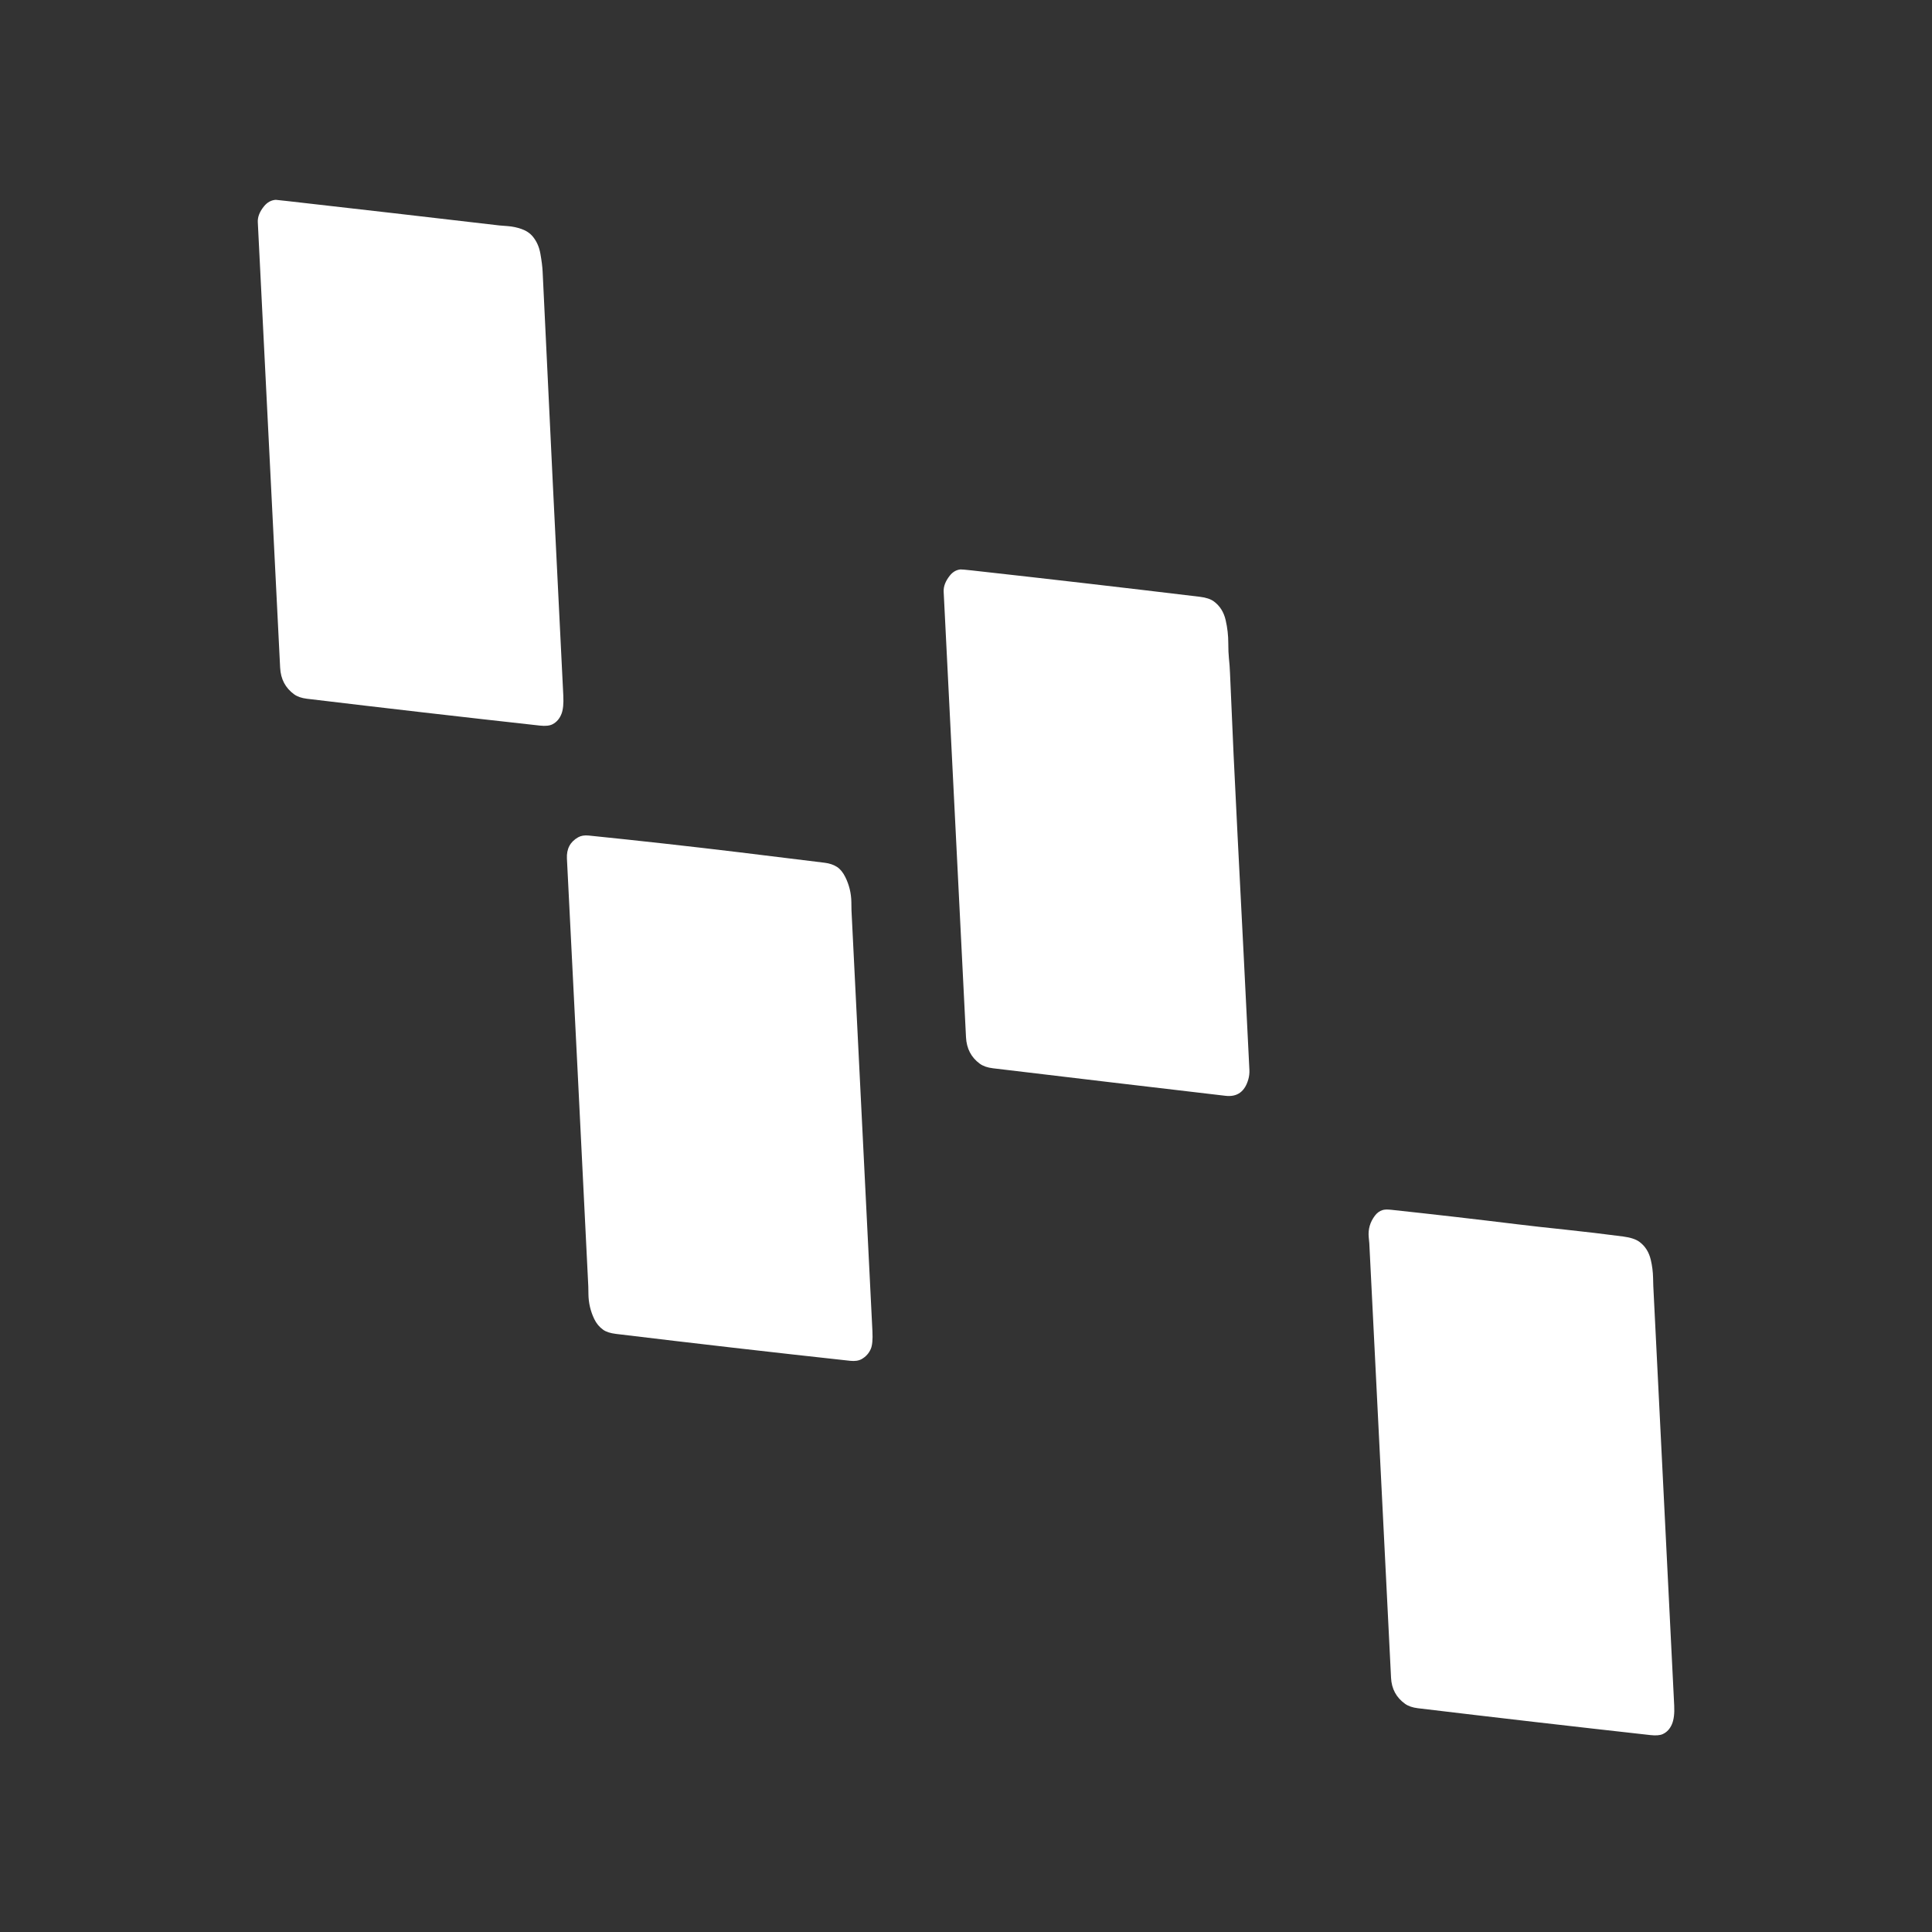 <?xml version="1.0" encoding="UTF-8"?> <svg xmlns="http://www.w3.org/2000/svg" width="800" height="800" viewBox="0 0 800 800" fill="none"><rect x="0" y="0" width="800" height="800" fill="#333333" stroke="none"/><path d="M220.611 97.95C222.211 99.884 223.258 102.233 223.751 105C224.284 107.973 224.598 110.47 224.691 112.49C227.464 170.997 230.318 229.5 233.251 288C233.418 291.307 233.178 293.81 232.531 295.51C231.764 297.53 230.531 298.987 228.831 299.88C227.624 300.52 225.861 300.71 223.541 300.45C191.381 296.897 159.238 293.193 127.111 289.34C124.884 289.073 123.111 288.46 121.791 287.5C118.171 284.873 116.241 281.207 116.001 276.5C112.908 215 109.824 153.5 106.751 92C106.644 89.834 107.518 87.62 109.371 85.36C110.711 83.74 112.318 82.867 114.191 82.74C114.304 82.734 116.014 82.917 119.321 83.29C148.501 86.597 177.674 89.954 206.841 93.36C206.908 93.367 208.054 93.457 210.281 93.63C212.228 93.784 214.114 94.18 215.941 94.82C217.901 95.514 219.458 96.557 220.611 97.95Z" fill="white"></path><path d="M508.871 272.56C509.091 274.62 509.241 276.683 509.321 278.75C510.248 301.17 511.291 323.587 512.451 346C514.158 378.98 515.791 411.333 517.351 443.06C517.411 444.373 517.264 445.66 516.911 446.92C515.458 452.033 512.311 454.31 507.471 453.75C475.364 449.997 443.261 446.197 411.161 442.35C408.888 442.077 407.081 441.453 405.741 440.48C402.154 437.867 400.241 434.207 400.001 429.5C396.901 368 393.818 306.5 390.751 245C390.644 242.833 391.501 240.607 393.321 238.32C394.528 236.813 395.988 235.97 397.701 235.79C398.054 235.757 399.631 235.893 402.431 236.2C433.924 239.693 465.398 243.333 496.851 247.12C499.424 247.427 501.381 248.087 502.721 249.1C505.161 250.933 506.758 253.483 507.511 256.75C508.251 259.937 508.618 263.157 508.611 266.41C508.611 268.857 508.698 270.907 508.871 272.56Z" fill="white"></path><path d="M306.341 352.94C312.294 353.66 324.014 355.097 341.501 357.25C343.521 357.497 345.251 358.097 346.691 359.05C347.958 359.89 349.061 361.25 350.001 363.13C351.628 366.383 352.471 369.86 352.531 373.56C352.564 375.753 352.581 376.883 352.581 376.95C355.454 435.037 358.344 493.123 361.251 551.21C361.424 554.657 361.201 557.103 360.581 558.55C359.808 560.363 358.544 561.77 356.791 562.77C355.578 563.457 353.988 563.693 352.021 563.48C319.681 559.96 287.361 556.247 255.061 552.34C252.734 552.06 250.974 551.493 249.781 550.64C248.194 549.513 246.958 548.03 246.071 546.19C244.518 542.95 243.714 539.543 243.661 535.97C243.628 533.823 243.608 532.717 243.601 532.65C240.694 473.597 237.744 414.547 234.751 355.5C234.551 351.493 236.104 348.56 239.411 346.7C240.578 346.04 242.034 345.8 243.781 345.98C264.661 348.107 285.514 350.427 306.341 352.94Z" fill="white"></path><path d="M648.272 509.18C656.232 510.027 664.182 510.97 672.122 512.01C675.202 512.417 677.475 513.177 678.942 514.29C681.289 516.063 682.832 518.543 683.572 521.73C684.132 524.137 684.442 526.567 684.502 529.02C684.555 531.26 684.585 532.407 684.592 532.46C687.472 590.393 690.359 648.323 693.252 706.25C693.419 709.563 693.095 712.153 692.282 714.02C691.455 715.933 690.199 717.277 688.512 718.05C687.372 718.577 685.665 718.713 683.392 718.46C651.285 714.893 619.195 711.187 587.122 707.34C584.895 707.073 583.115 706.46 581.782 705.5C578.155 702.887 576.229 699.303 576.002 694.75C572.989 634.783 569.989 574.813 567.002 514.84C567.002 514.787 566.922 513.94 566.762 512.3C566.449 509.007 567.312 506.02 569.352 503.34C570.192 502.233 571.222 501.48 572.442 501.08C573.242 500.813 574.459 500.77 576.092 500.95C593.539 502.823 610.972 504.827 628.392 506.96C633.439 507.58 640.065 508.32 648.272 509.18Z" fill="white"></path></svg> 